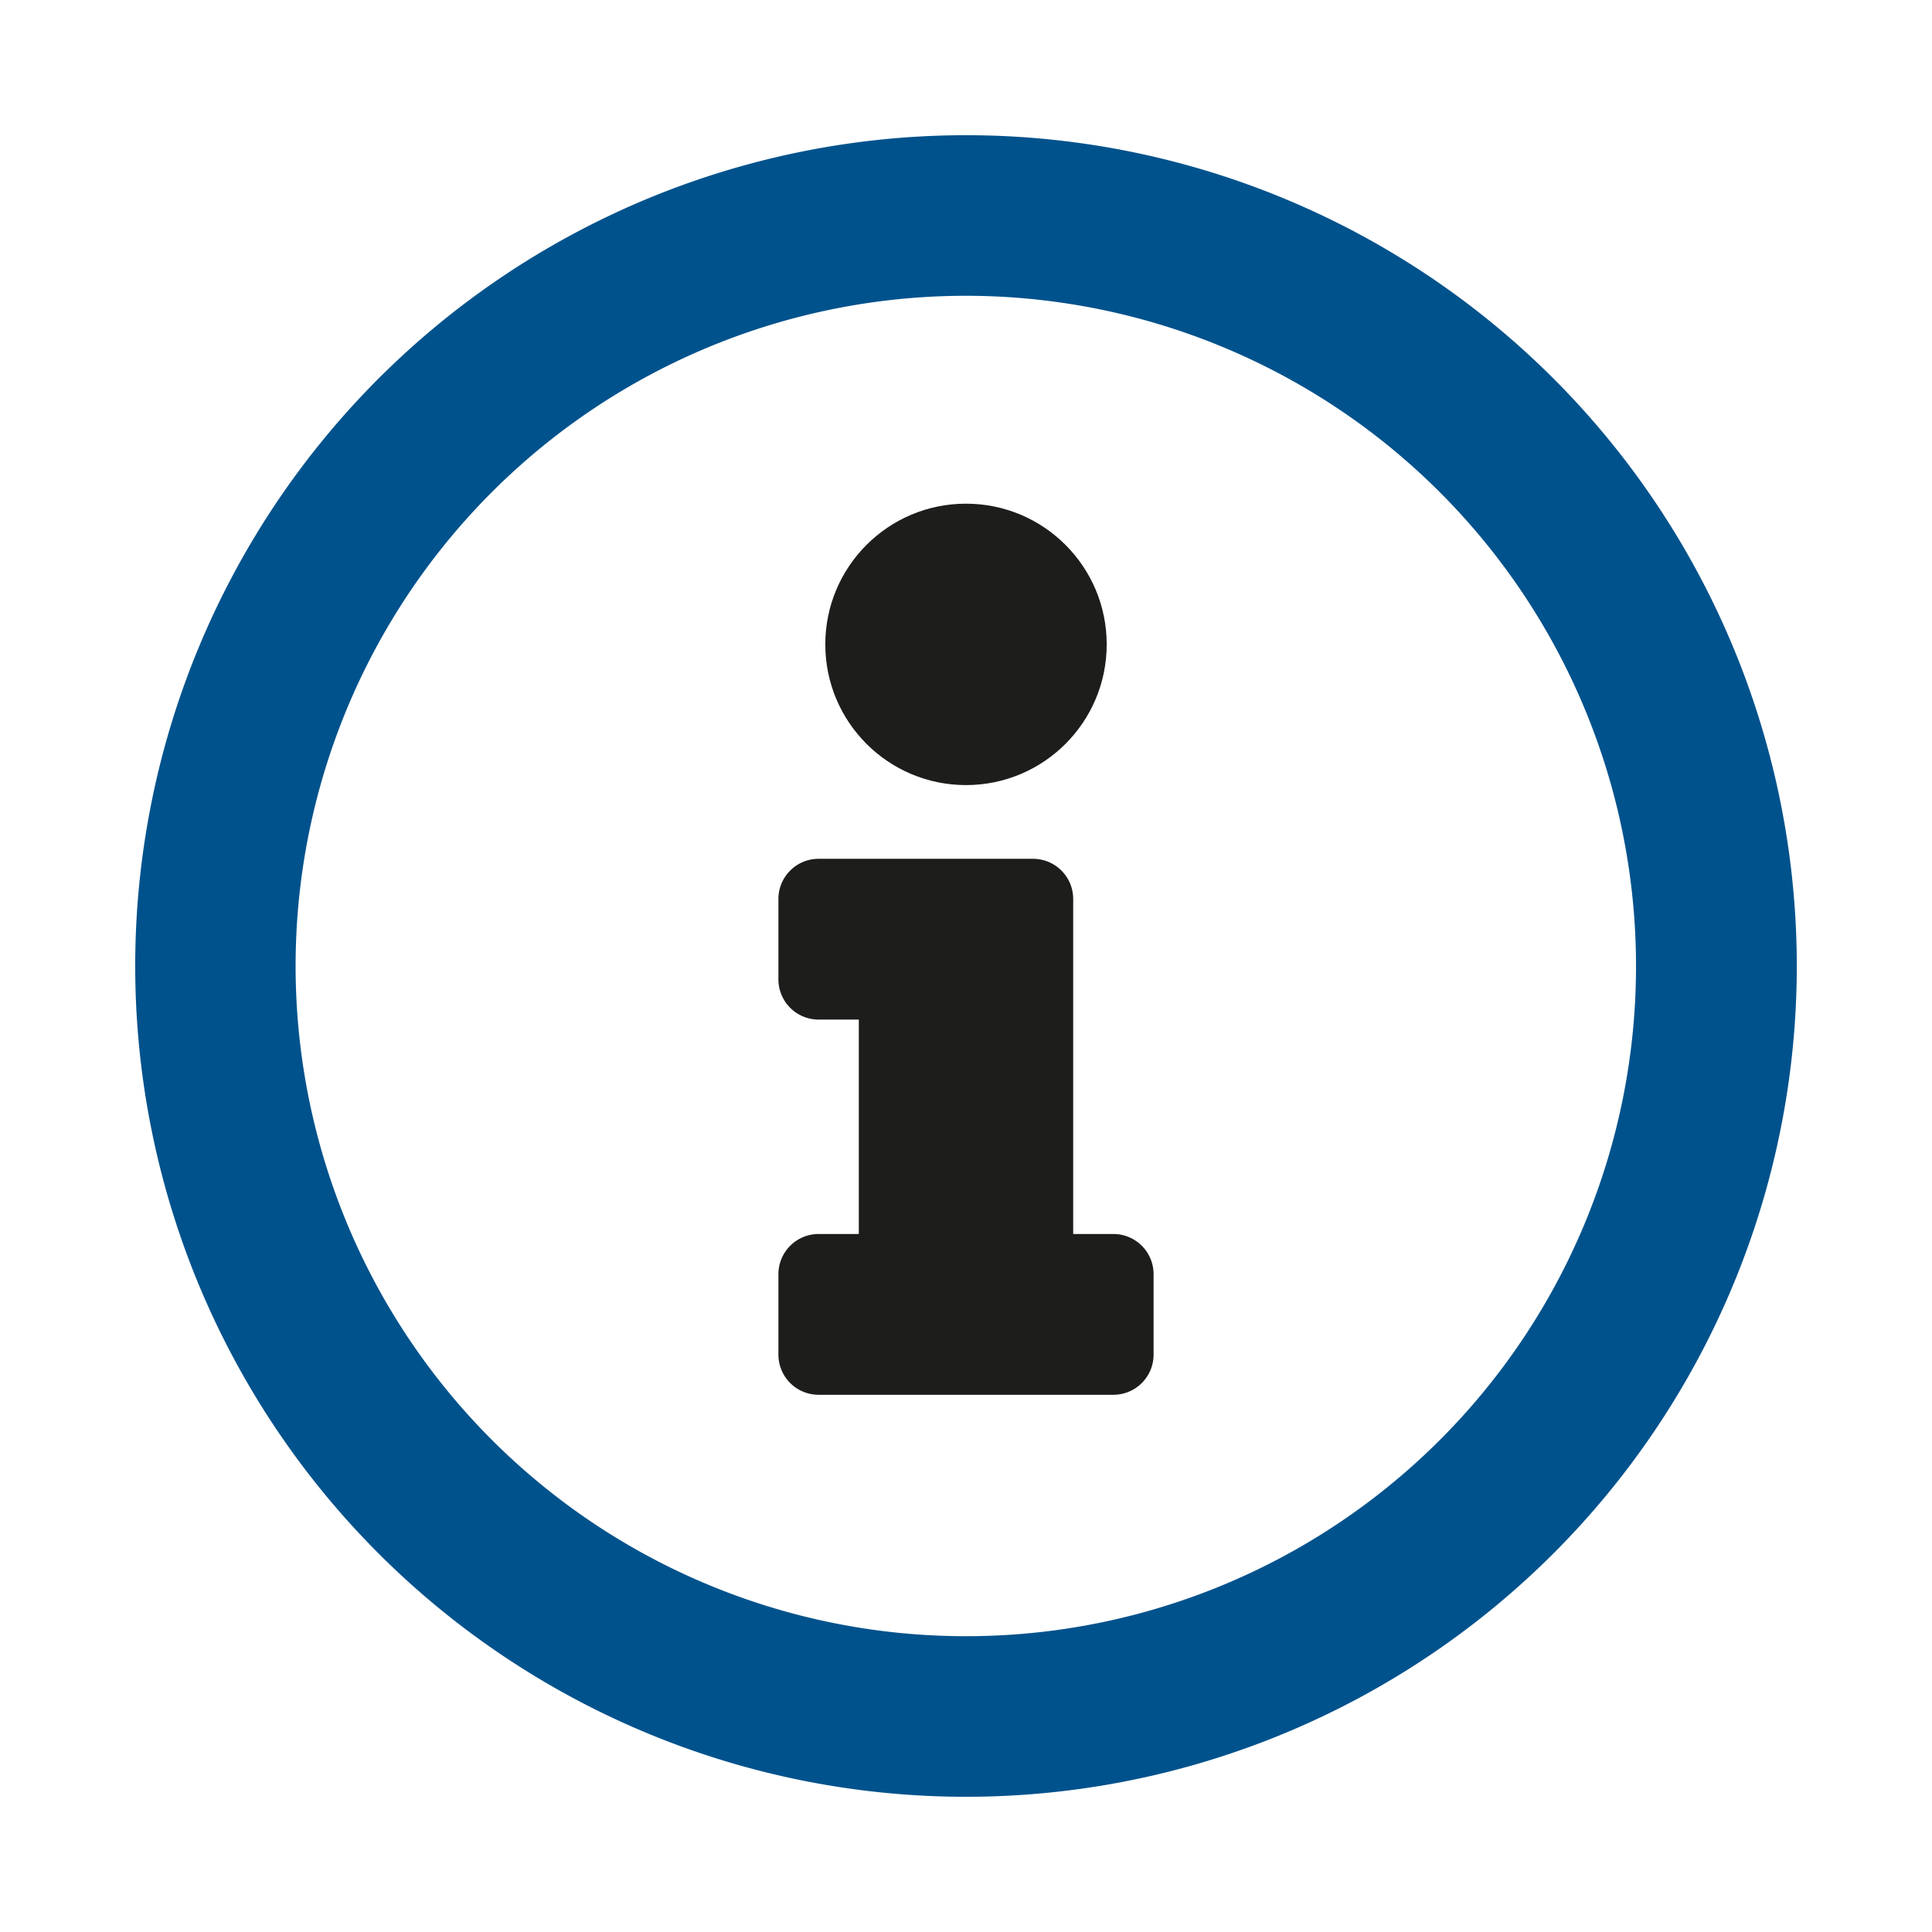 <svg id="Ebene_1" data-name="Ebene 1" xmlns="http://www.w3.org/2000/svg" viewBox="0 0 51.024 51.024"><defs><style>.cls-1{fill:#00528c;}.cls-2{fill:#1d1d1b;}</style></defs><path class="cls-1" d="M47.453,25.512A21.941,21.941,0,1,1,25.512,3.571,21.94,21.94,0,0,1,47.453,25.512Zm-4.246,0a17.7,17.7,0,1,0-17.695,17.7A17.689,17.689,0,0,0,43.207,25.512Z"/><path class="cls-2" d="M29.405,36.836H21.619a1.061,1.061,0,0,1-1.061-1.061V33.651a1.061,1.061,0,0,1,1.061-1.061h1.062V26.927H21.619a1.061,1.061,0,0,1-1.061-1.061V23.742a1.061,1.061,0,0,1,1.061-1.061h5.662a1.061,1.061,0,0,1,1.062,1.061V32.59h1.062a1.061,1.061,0,0,1,1.061,1.061v2.124A1.061,1.061,0,0,1,29.405,36.836Z"/><circle class="cls-2" cx="25.512" cy="17.018" r="3.716"/></svg>
